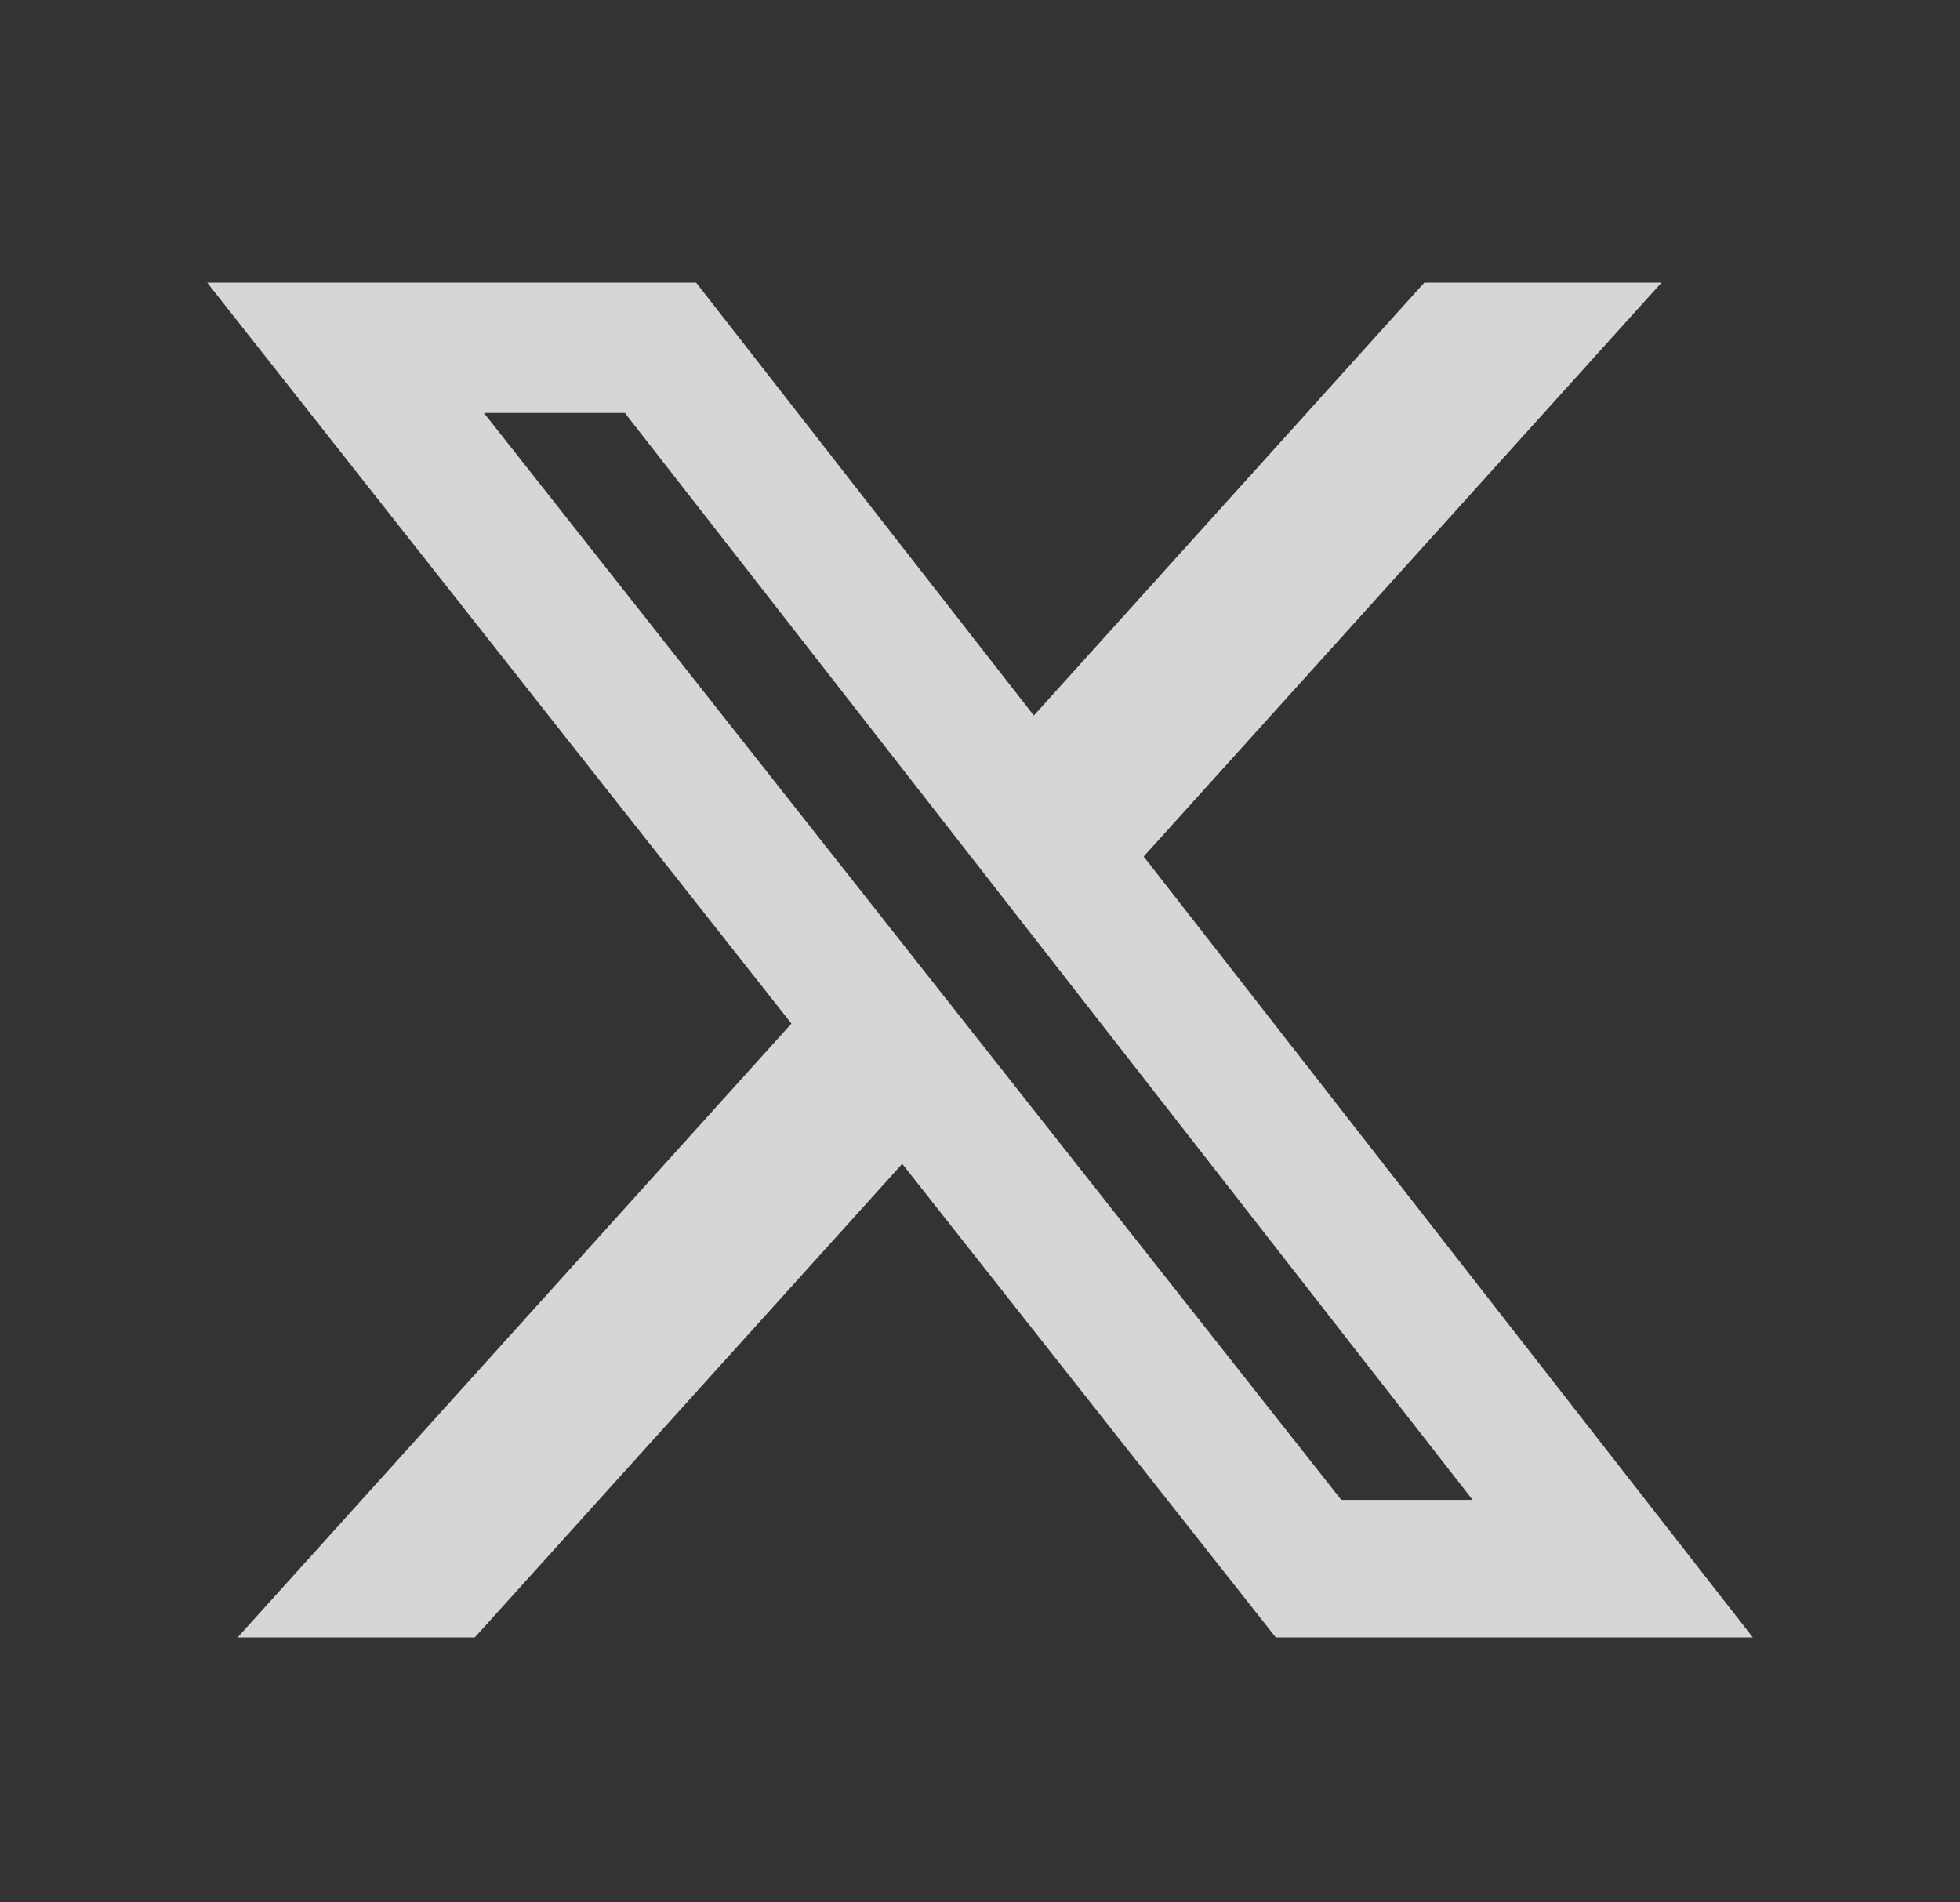 <svg width="34" height="33" viewBox="0 0 34 33" fill="none" xmlns="http://www.w3.org/2000/svg">
<rect x="0" y="0" width="34" height="33" fill="#333333" stroke="none"/>
<g id="ri:twitter-x-fill" opacity="0.8">
<path id="Vector" d="M24.71 4.903H28.822L19.839 14.858L30.406 28.404H22.131L15.651 20.189L8.236 28.404H4.122L13.729 17.756L3.594 4.903H12.076L17.934 12.412L24.708 4.903H24.71ZM23.267 26.018H25.545L10.84 7.164H8.395L23.267 26.018Z" fill="white"/>
</g>
</svg>
